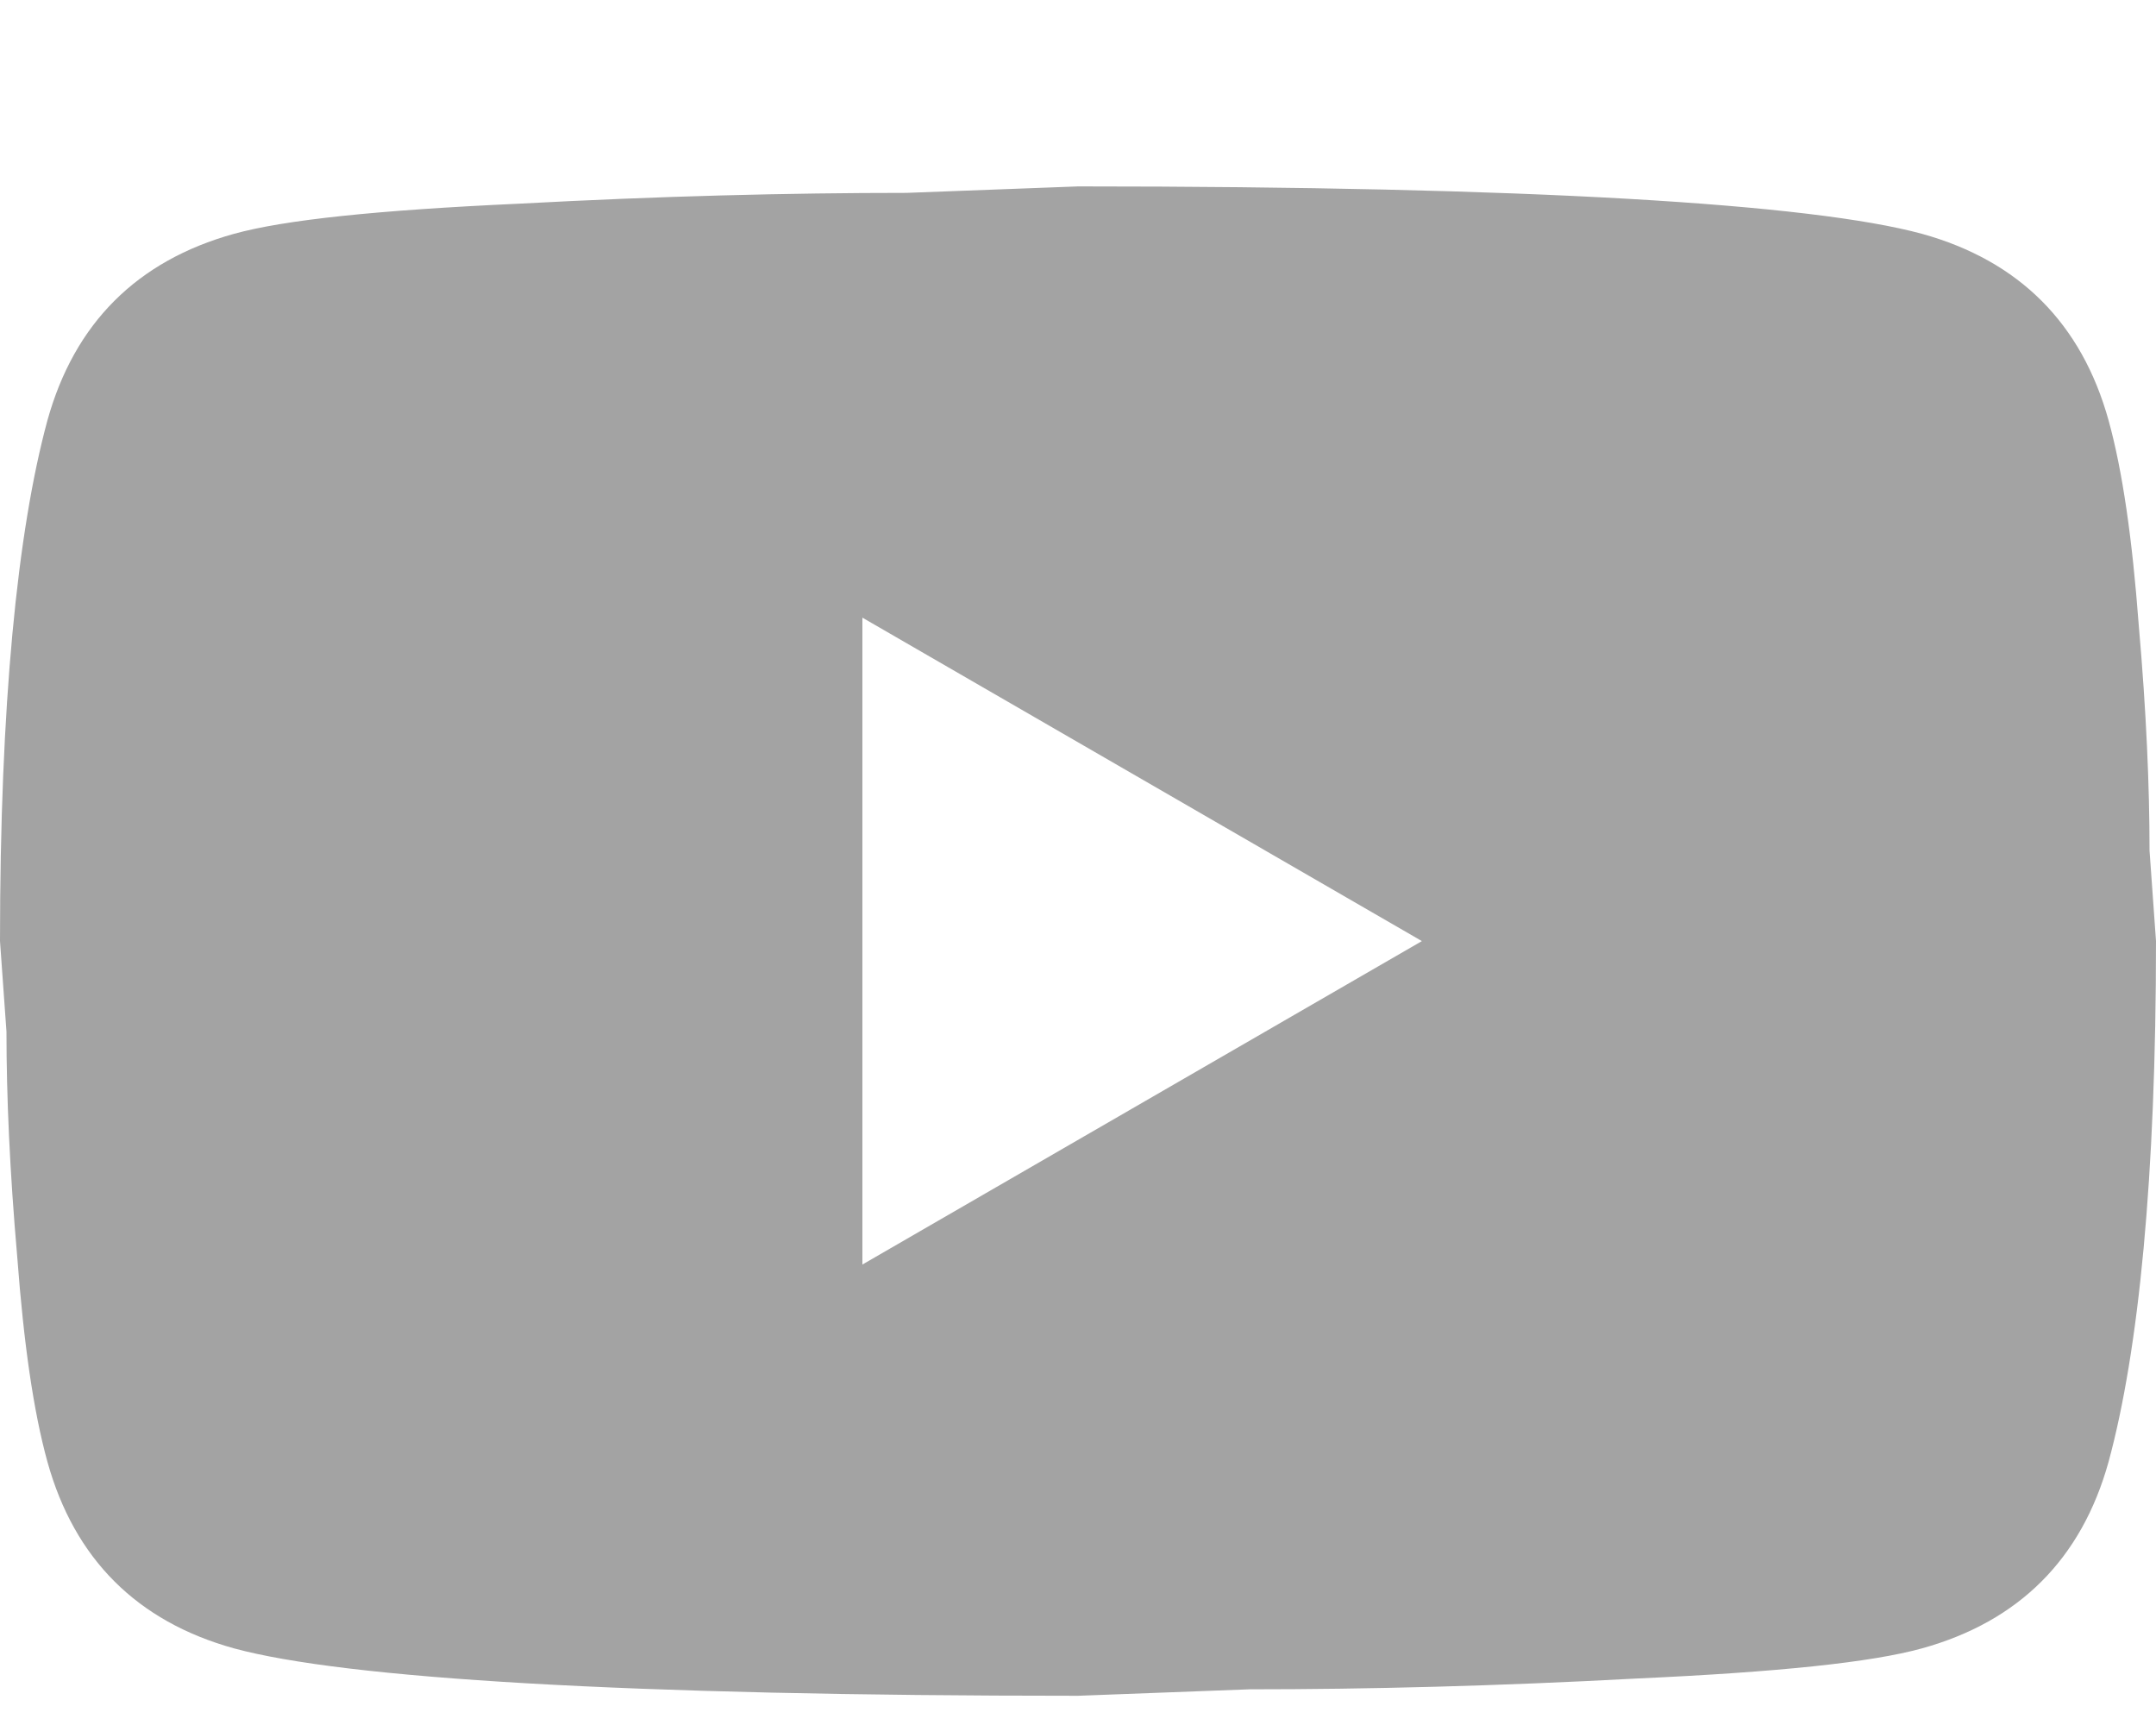 <svg width="20" height="16" viewBox="0 0 20 16" fill="none" xmlns="http://www.w3.org/2000/svg">
<path d="M8 11.729L13.19 8.729L8 5.729V11.729ZM19.56 3.899C19.69 4.369 19.78 4.999 19.84 5.799C19.91 6.599 19.94 7.289 19.94 7.889L20 8.729C20 10.919 19.84 12.529 19.56 13.559C19.31 14.459 18.73 15.039 17.83 15.289C17.36 15.419 16.5 15.509 15.18 15.569C13.88 15.639 12.69 15.669 11.59 15.669L10 15.729C5.81 15.729 3.2 15.569 2.17 15.289C1.27 15.039 0.69 14.459 0.44 13.559C0.31 13.089 0.22 12.459 0.16 11.659C0.09 10.859 0.06 10.169 0.06 9.569L0 8.729C0 6.539 0.16 4.929 0.44 3.899C0.69 2.999 1.27 2.419 2.17 2.169C2.64 2.039 3.5 1.949 4.82 1.889C6.12 1.819 7.31 1.789 8.41 1.789L10 1.729C14.19 1.729 16.8 1.889 17.83 2.169C18.73 2.419 19.31 2.999 19.56 3.899Z" fill="#A3A3A3"/>
</svg>

